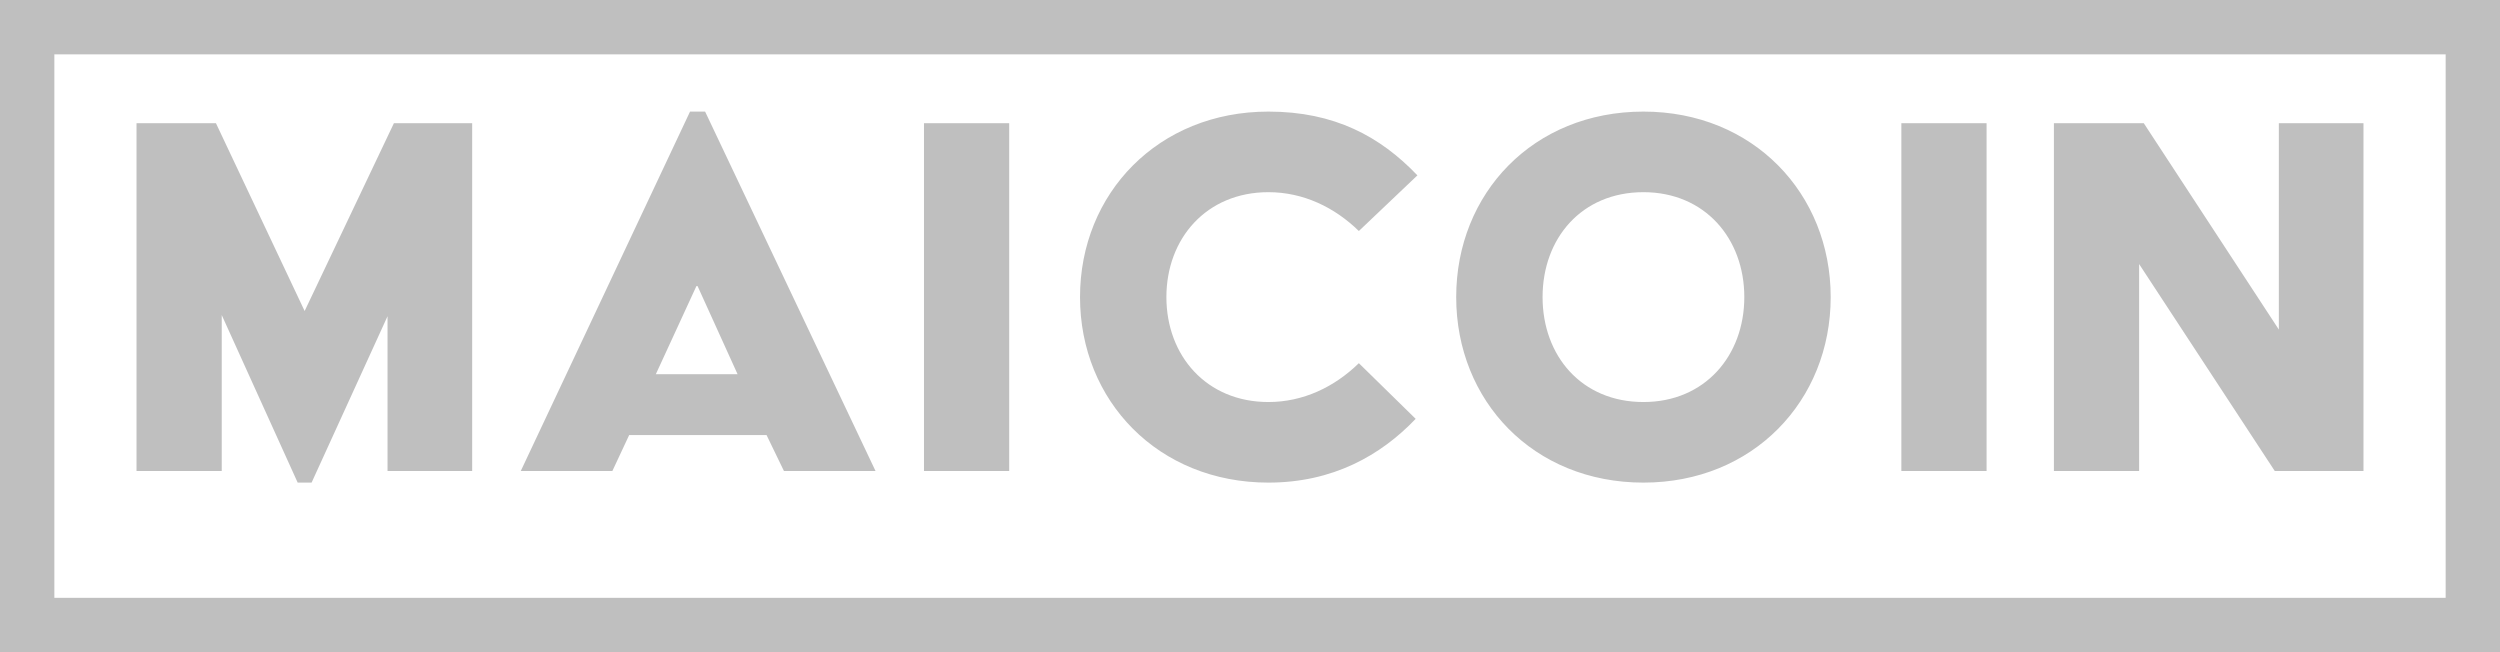 <svg width="138" height="36" viewBox="0 0 138 36" fill="none" xmlns="http://www.w3.org/2000/svg">
<rect x="0" y="0" width="138" height="36" fill="#333333" stroke="none"/>
<rect x="1.5" y="1.5" width="135" height="33" fill="white"/>
<rect x="1.5" y="1.5" width="135" height="33" stroke="#BFBFBF" stroke-width="3"/>
<path d="M7.536 26V6.8H11.92L16.816 17.168L21.744 6.8H26.064V26H21.392V17.456L17.2 26.64H16.432L12.24 17.392V26H7.536ZM28.746 26L38.09 6.16H38.922L48.33 26H43.274L42.314 24.016H34.73L33.802 26H28.746ZM36.202 20.656H40.714L38.506 15.792H38.442L36.202 20.656ZM51.004 26V6.8H55.708V26H51.004ZM59.617 16.4C59.617 10.672 63.937 6.16 70.017 6.16C73.665 6.16 76.193 7.536 78.241 9.68L75.009 12.752C73.665 11.44 71.937 10.608 70.017 10.608C66.593 10.608 64.385 13.168 64.385 16.4C64.385 19.632 66.593 22.192 70.017 22.192C71.937 22.192 73.665 21.36 75.009 20.048L78.145 23.12C76.225 25.136 73.569 26.64 70.017 26.64C63.937 26.64 59.617 22.128 59.617 16.4ZM80.382 16.4C80.382 10.672 84.638 6.16 90.718 6.16C96.766 6.16 101.054 10.672 101.054 16.4C101.054 22.128 96.766 26.64 90.718 26.64C84.638 26.64 80.382 22.128 80.382 16.4ZM85.15 16.4C85.15 19.632 87.294 22.192 90.718 22.192C94.11 22.192 96.286 19.632 96.286 16.4C96.286 13.168 94.11 10.608 90.718 10.608C87.294 10.608 85.15 13.168 85.15 16.4ZM104.955 26V6.8H109.659V26H104.955ZM113.376 26V6.8H118.336L125.792 18.192V6.8H130.464V26H125.568L118.08 14.576V26H113.376Z" fill="#BFBFBF"/>
</svg>
